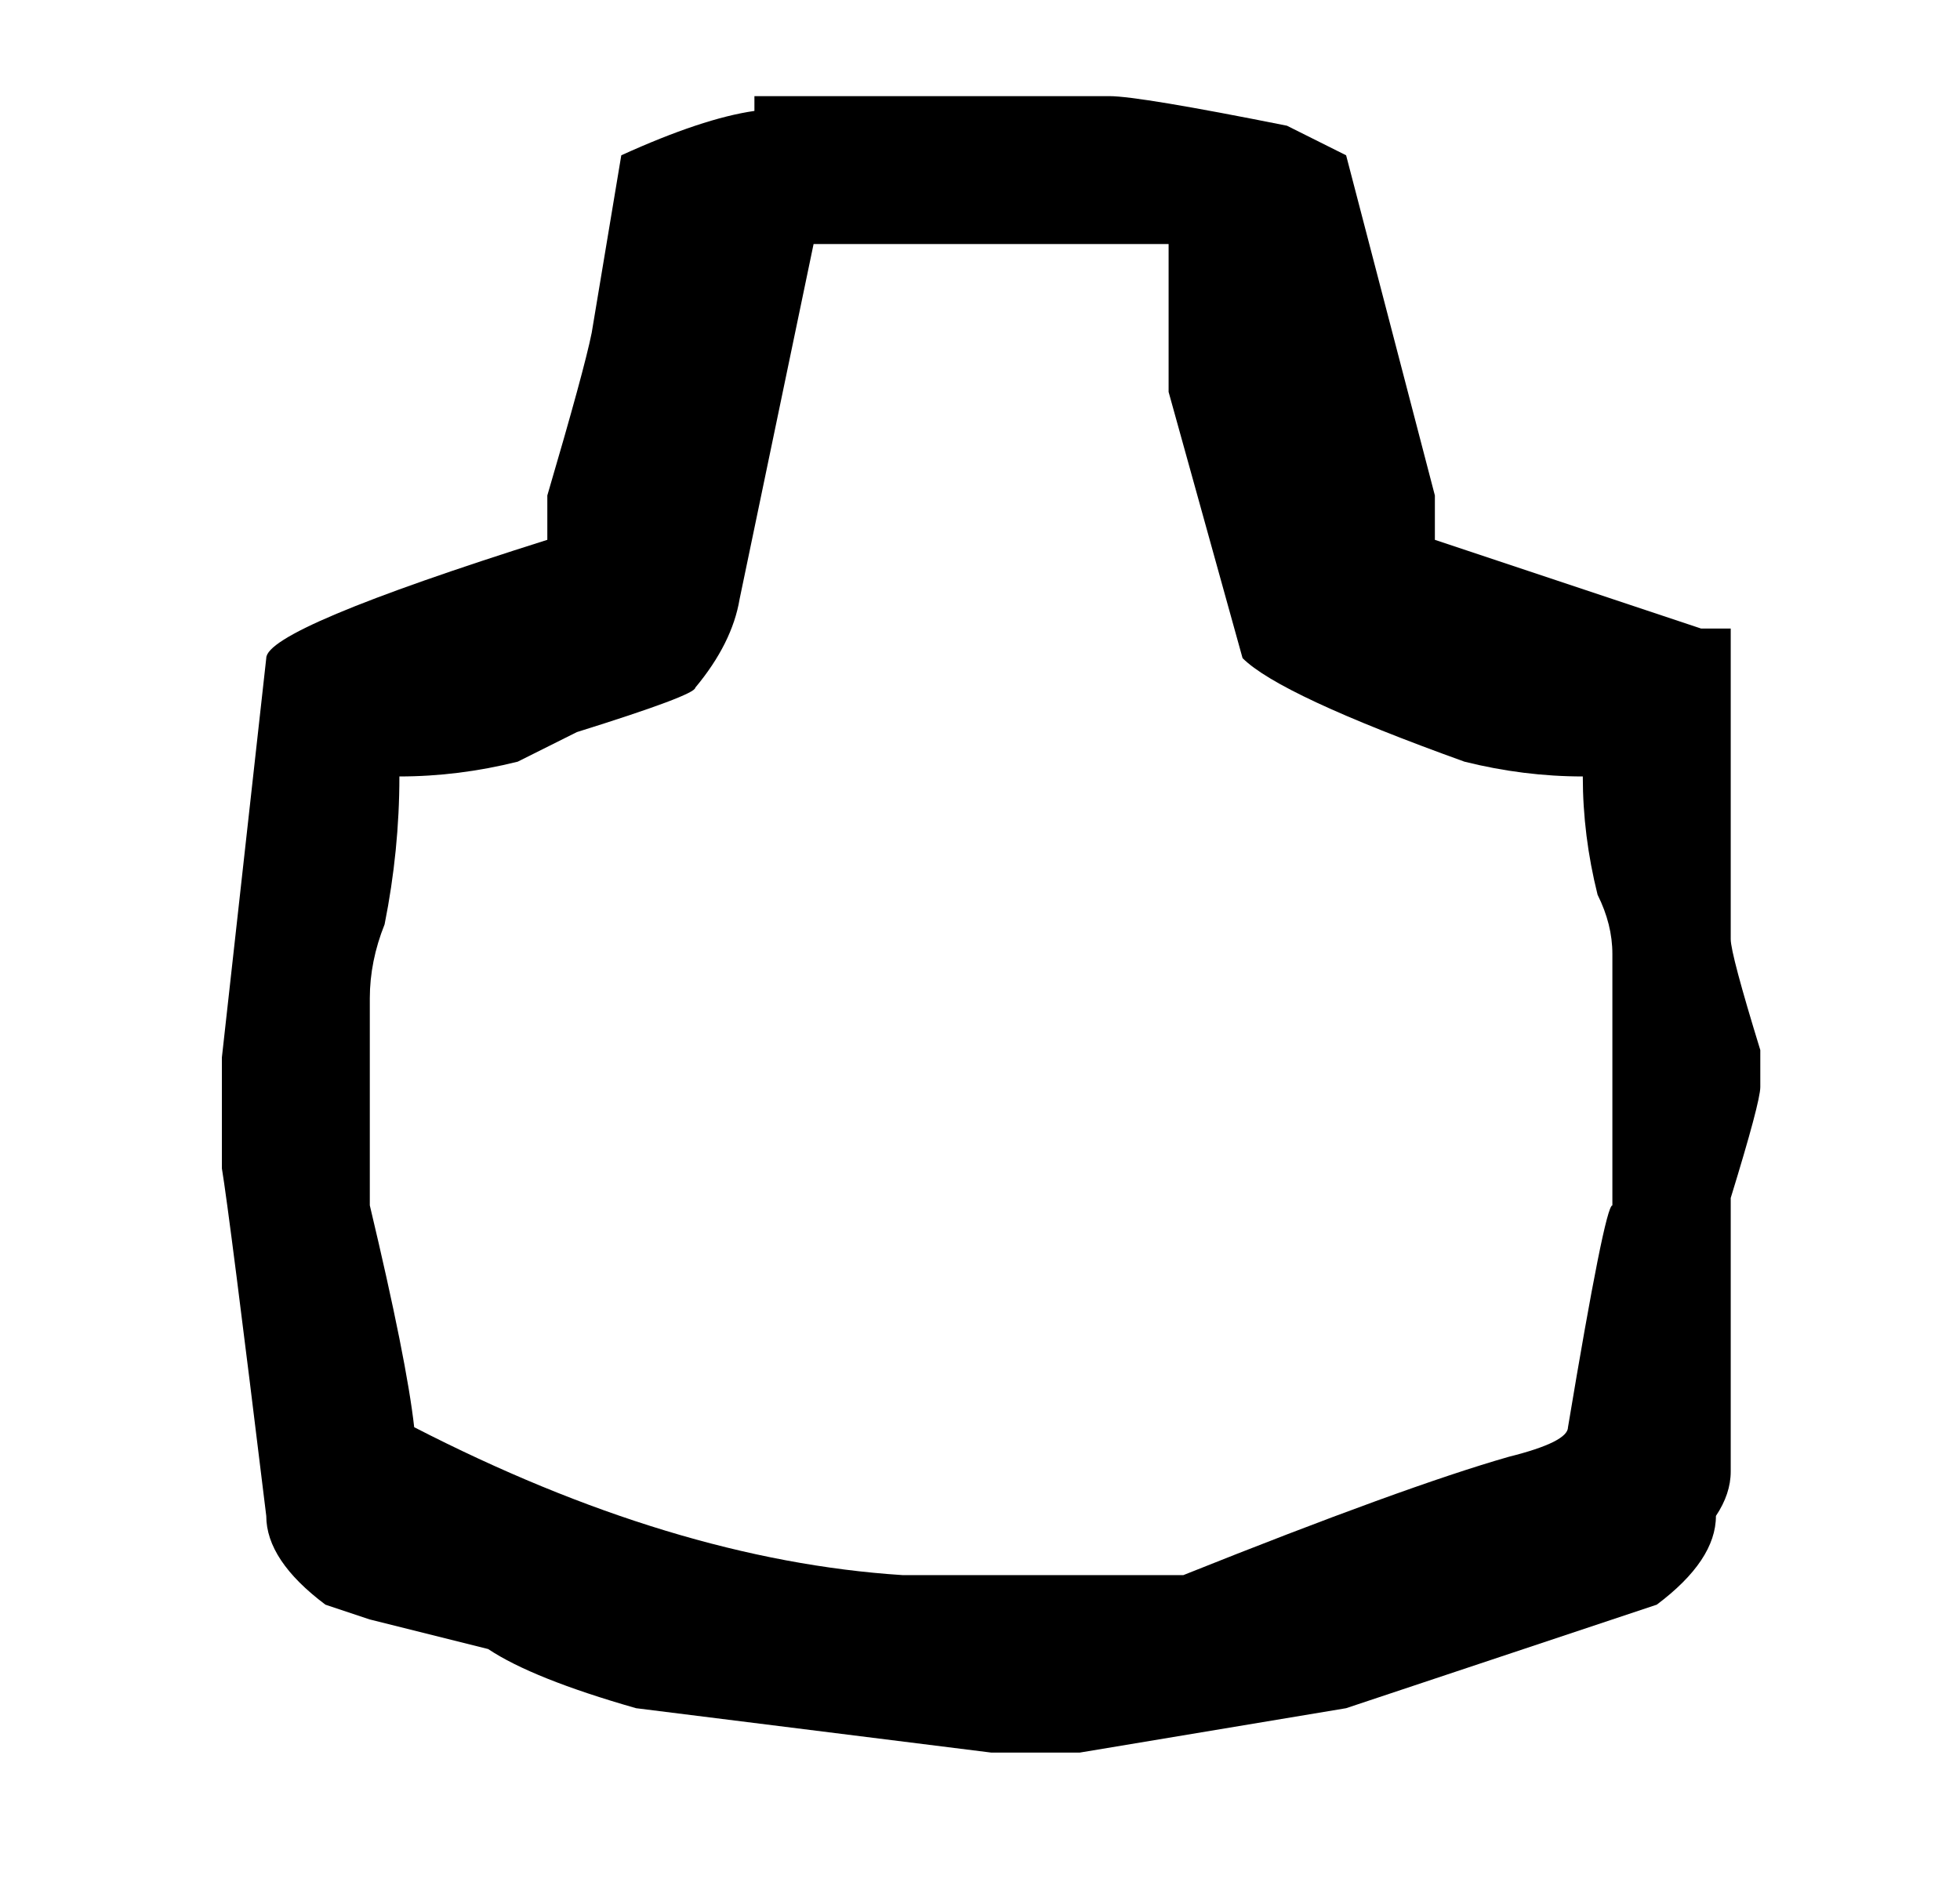 <?xml version="1.0" standalone="no"?>
<!DOCTYPE svg PUBLIC "-//W3C//DTD SVG 1.1//EN" "http://www.w3.org/Graphics/SVG/1.1/DTD/svg11.dtd" >
<svg xmlns="http://www.w3.org/2000/svg" xmlns:xlink="http://www.w3.org/1999/xlink" version="1.1" viewBox="-10 0 265 256">
  <g transform="matrix(1 0 0 -1 0 220)">
   <path fill="currentColor"
d="M64 147q-38 -12 -38 -16l-6 -54v-15q1 -6 6 -47q0 -6 8 -12l6 -2l16 -4q6 -4 20 -8l48 -6h12l36 6l42 14q8 6 8 12q2 3 2 6v37q4 13 4 15v5q-4 13 -4 15v42h-4l-36 12v6l-12 46l-8 4q-20 4 -24 4h-48v-2q-7 -1 -18 -6l-4 -24q-1 -5 -6 -22v-6v0zM100 187h48v-20l10 -36
q5 -5 30 -14q8 -2 16 -2q0 -8 2 -16q2 -4 2 -8v-34q-1 0 -6 -30q0 -2 -8 -4q-14 -4 -44 -16h-38q-31 2 -66 20q-1 9 -6 30v28q0 5 2 10q2 10 2 20q8 0 16 2l8 4q16 5 16 6q5 6 6 12l10 48v0z" />
  </g>

</svg>
